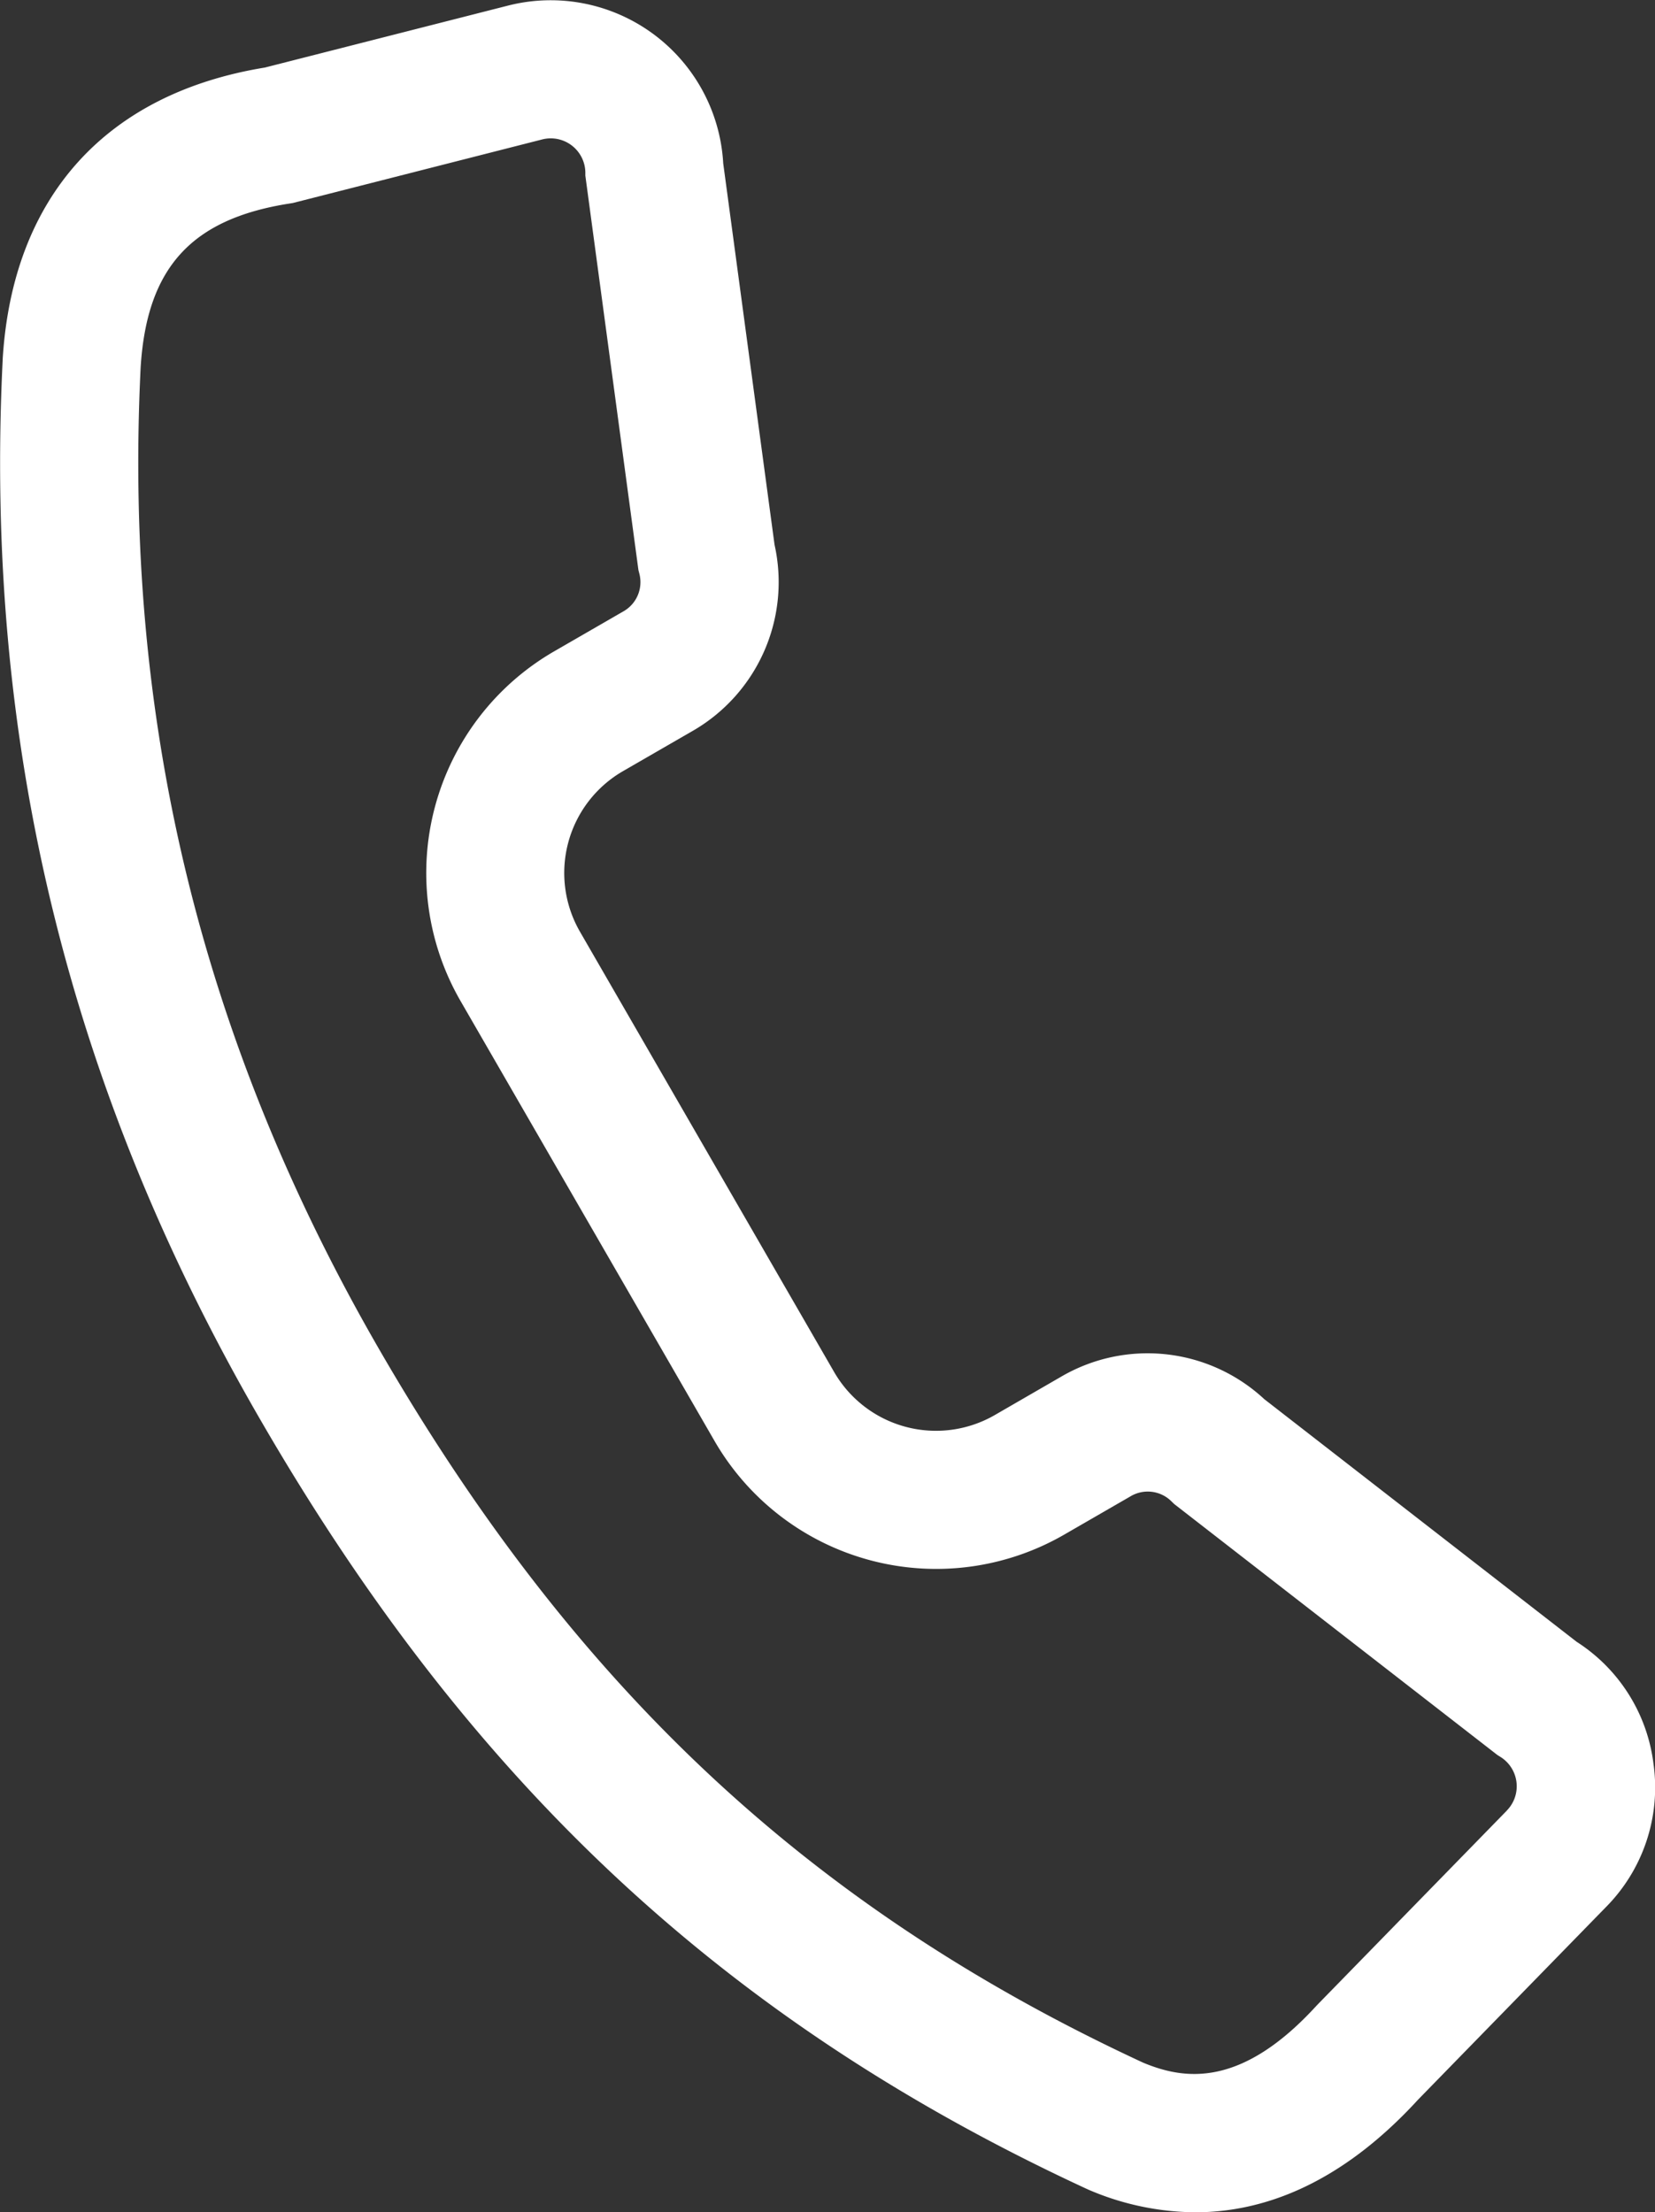 <?xml version="1.0" encoding="UTF-8"?> <svg xmlns="http://www.w3.org/2000/svg" xmlns:xlink="http://www.w3.org/1999/xlink" viewBox="0 0 354.81 474.23"><rect x="0" y="0" width="354.81" height="474.23" fill="#333333" stroke="none"/><defs><style>.cls-1{fill:none;}.cls-2{clip-path:url(#clip-path);}.cls-3{fill:#fff;}</style><clipPath id="clip-path" transform="translate(0 0)"><rect class="cls-1" width="354.81" height="474.23"></rect></clipPath></defs><g id="Camada_2" data-name="Camada 2"><g id="Camada_1-2" data-name="Camada 1"><g class="cls-2"><path class="cls-3" d="M354.53,378.47A36.37,36.37,0,0,0,338,351.93l-66.95-52a36.75,36.75,0,0,0-43.59-4.8l-14.22,8.22a25.22,25.22,0,0,1-34.4-9.22l-54.51-94.42a25.21,25.21,0,0,1,9.22-34.4l14.81-8.55a36.8,36.8,0,0,0,17.69-40l-11-81.73A37.05,37.05,0,0,0,108.91,1.2L56.79,14.48C22.61,20.07,2.66,42.28.57,77.08l0,.15c-4,81.45,13.93,155.55,54.93,226.56,45.36,78.56,100.06,129.56,177.38,165.38l.46.21a58.87,58.87,0,0,0,22.9,4.85c14.35,0,31-5.84,47.78-24.15l40.25-41.25a36.42,36.42,0,0,0,10.27-30.35Zm-31.48,9.65-40.42,41.42-.34.35c-16.21,17.76-28.38,15.95-37.21,12.27C173.78,409.08,123.21,361.82,81.15,289c-38-65.89-54.72-134.64-51-210.2C31.46,57.42,41,46.92,62.08,43.63l.69-.11,53.47-13.63a7.42,7.42,0,0,1,9.25,7l0,.75,11.38,84.56.19.74a7.2,7.2,0,0,1-3.51,8.17l-14.81,8.55A54.88,54.88,0,0,0,98.69,214.5l54.52,94.43A54.89,54.89,0,0,0,228.09,329l14.22-8.21a7.2,7.2,0,0,1,8.86,1.07l.57.55L321,376.19l.65.41a7.42,7.42,0,0,1,1.39,11.51Z" transform="translate(0 0)"></path></g></g></g></svg> 